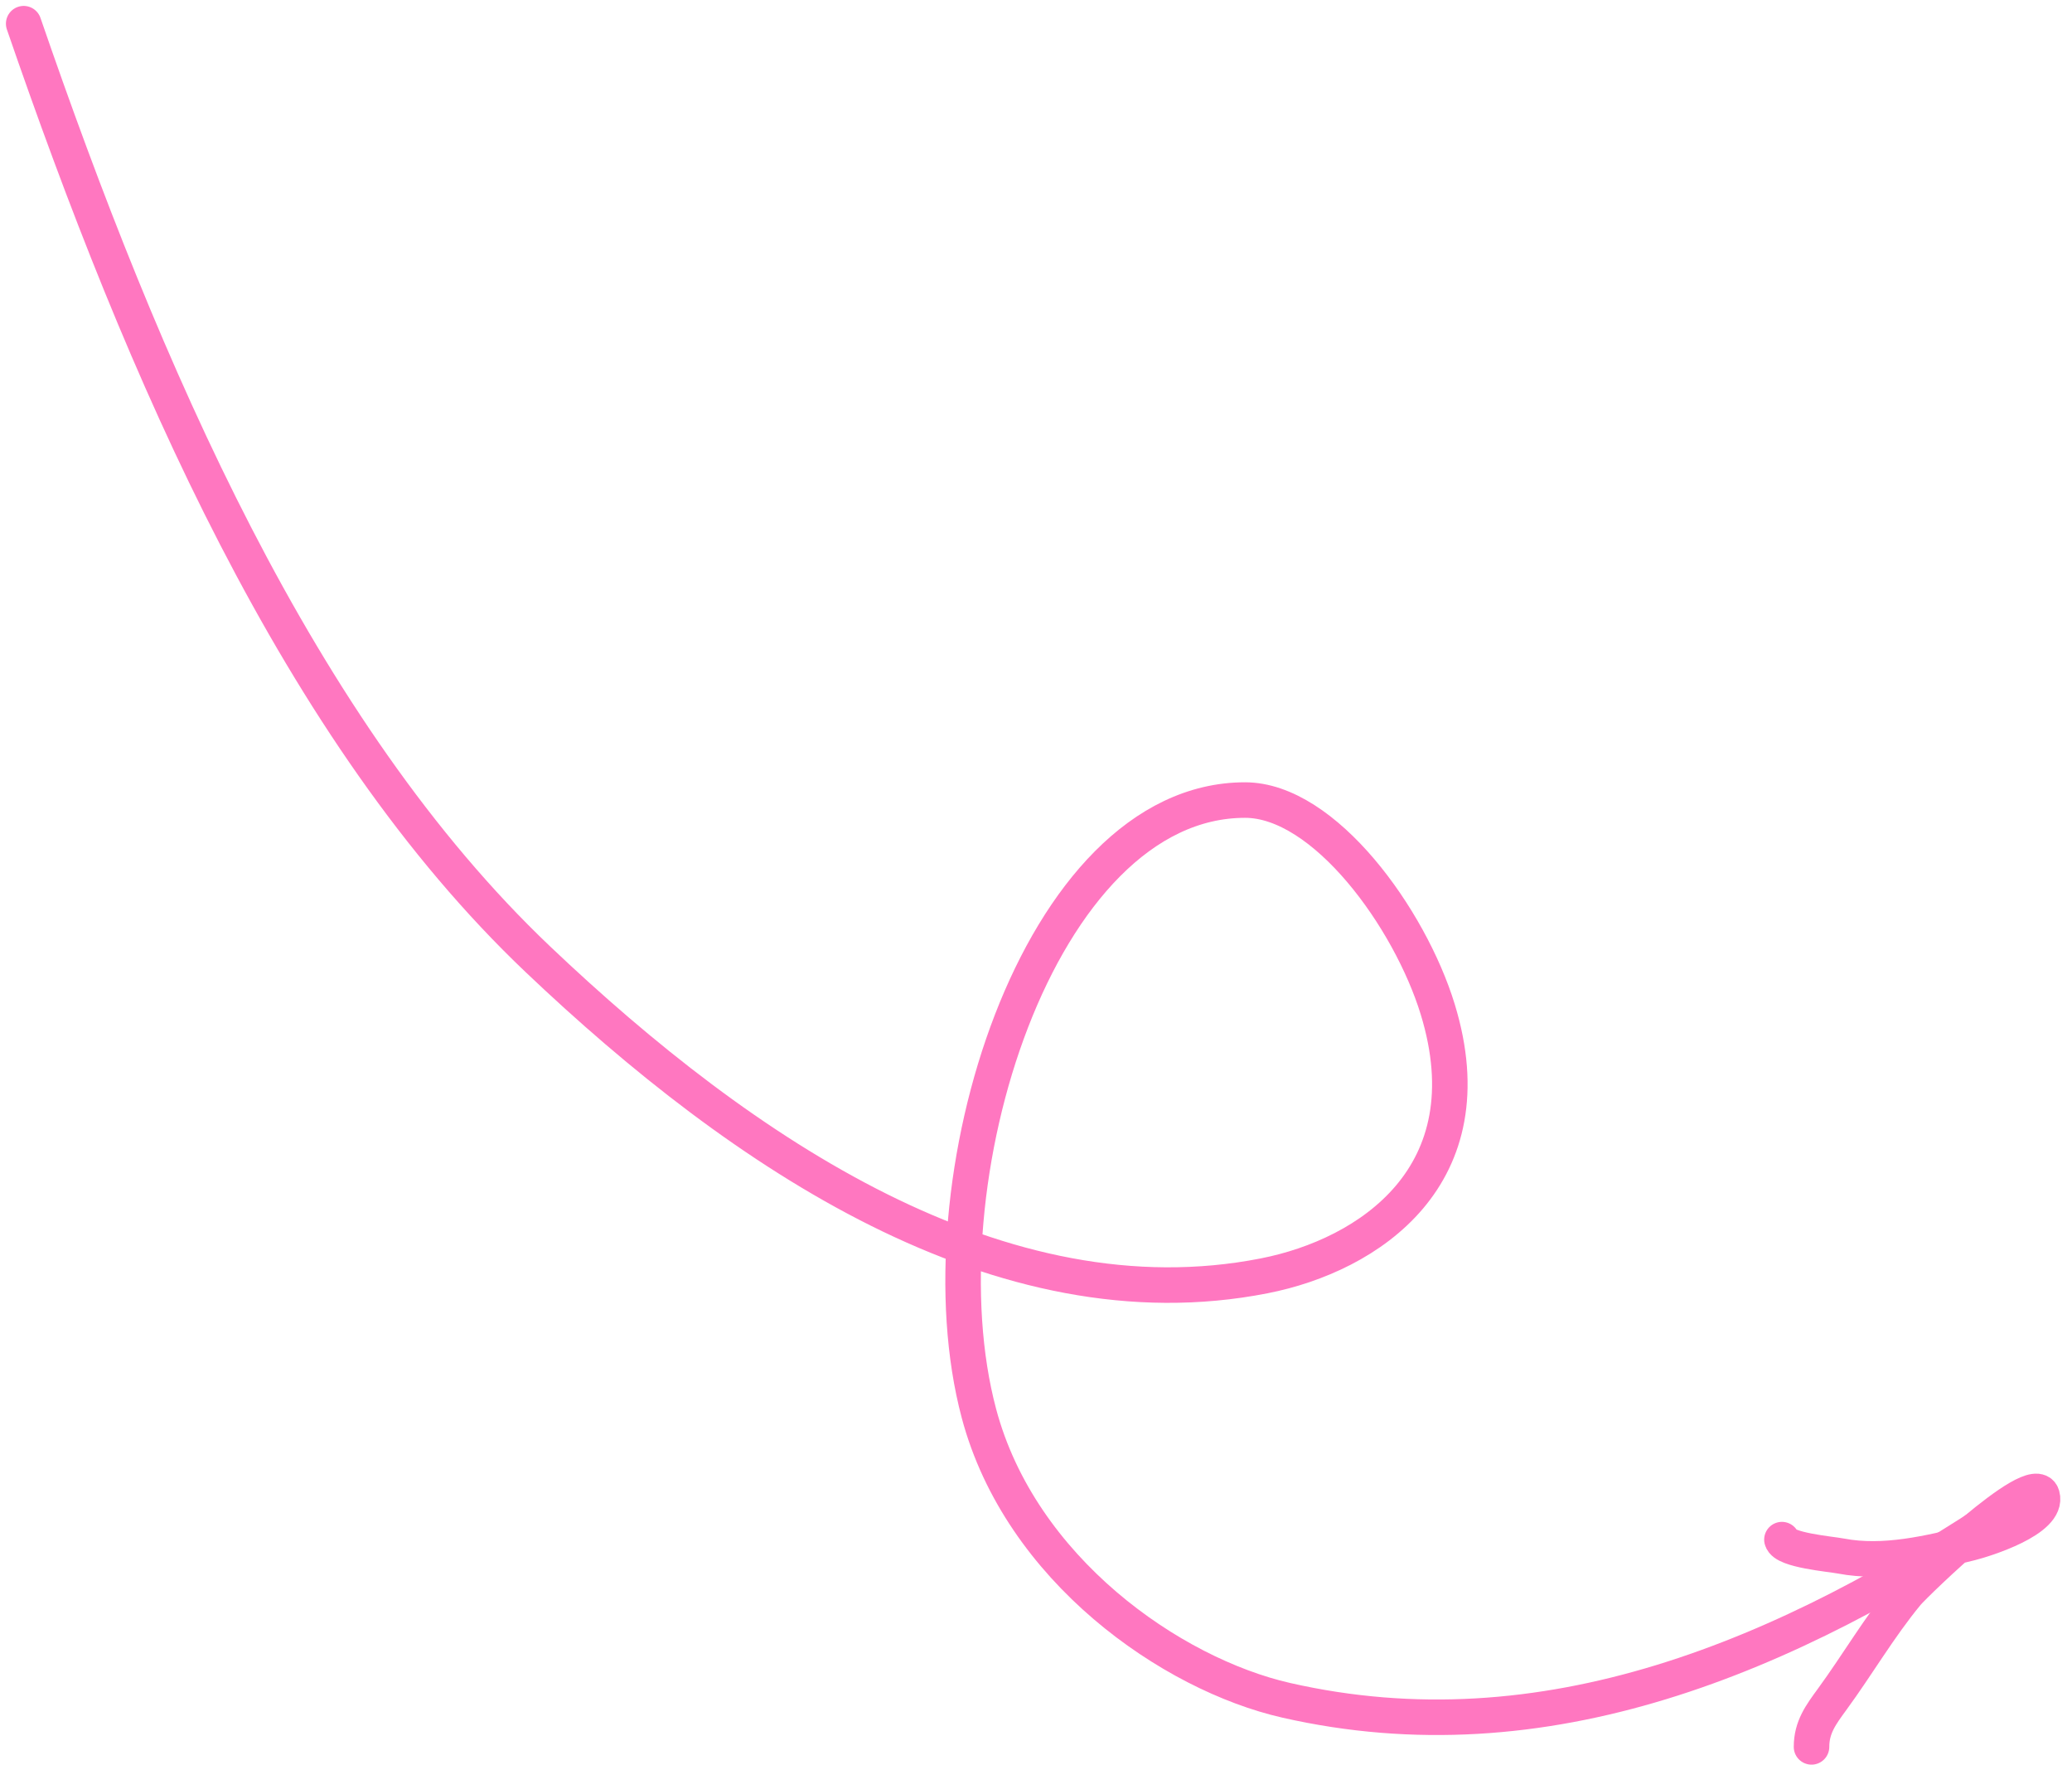 <?xml version="1.0" encoding="UTF-8"?> <svg xmlns="http://www.w3.org/2000/svg" width="175" height="149" viewBox="0 0 175 149" fill="none"> <path d="M2 2C12.088 31.303 25.201 61.783 45.441 81.009C62.746 97.447 84.539 112.094 106.768 107.728C115.643 105.985 125.73 99.254 121.428 85.218C119.073 77.538 111.868 67.554 105.155 67.554C87.665 67.554 77.545 100.029 82.677 119.334C86.182 132.516 98.941 141.36 108.625 143.566C130.423 148.533 150.829 140.002 170 127.114" stroke="#FF77C0" stroke-width="3" stroke-linecap="round"></path> <path d="M150.5 130C150.724 130.895 154.582 131.213 155.5 131.389C159.092 132.077 162.974 131.146 166.444 130.278C167.591 129.991 173.051 128.303 172.472 126.278C171.816 123.981 161.736 133.731 161.056 134.556C158.732 137.373 156.896 140.535 154.75 143.472C153.798 144.775 153 145.836 153 147.5" stroke="#FF77C0" stroke-width="3" stroke-linecap="round"></path> </svg> 